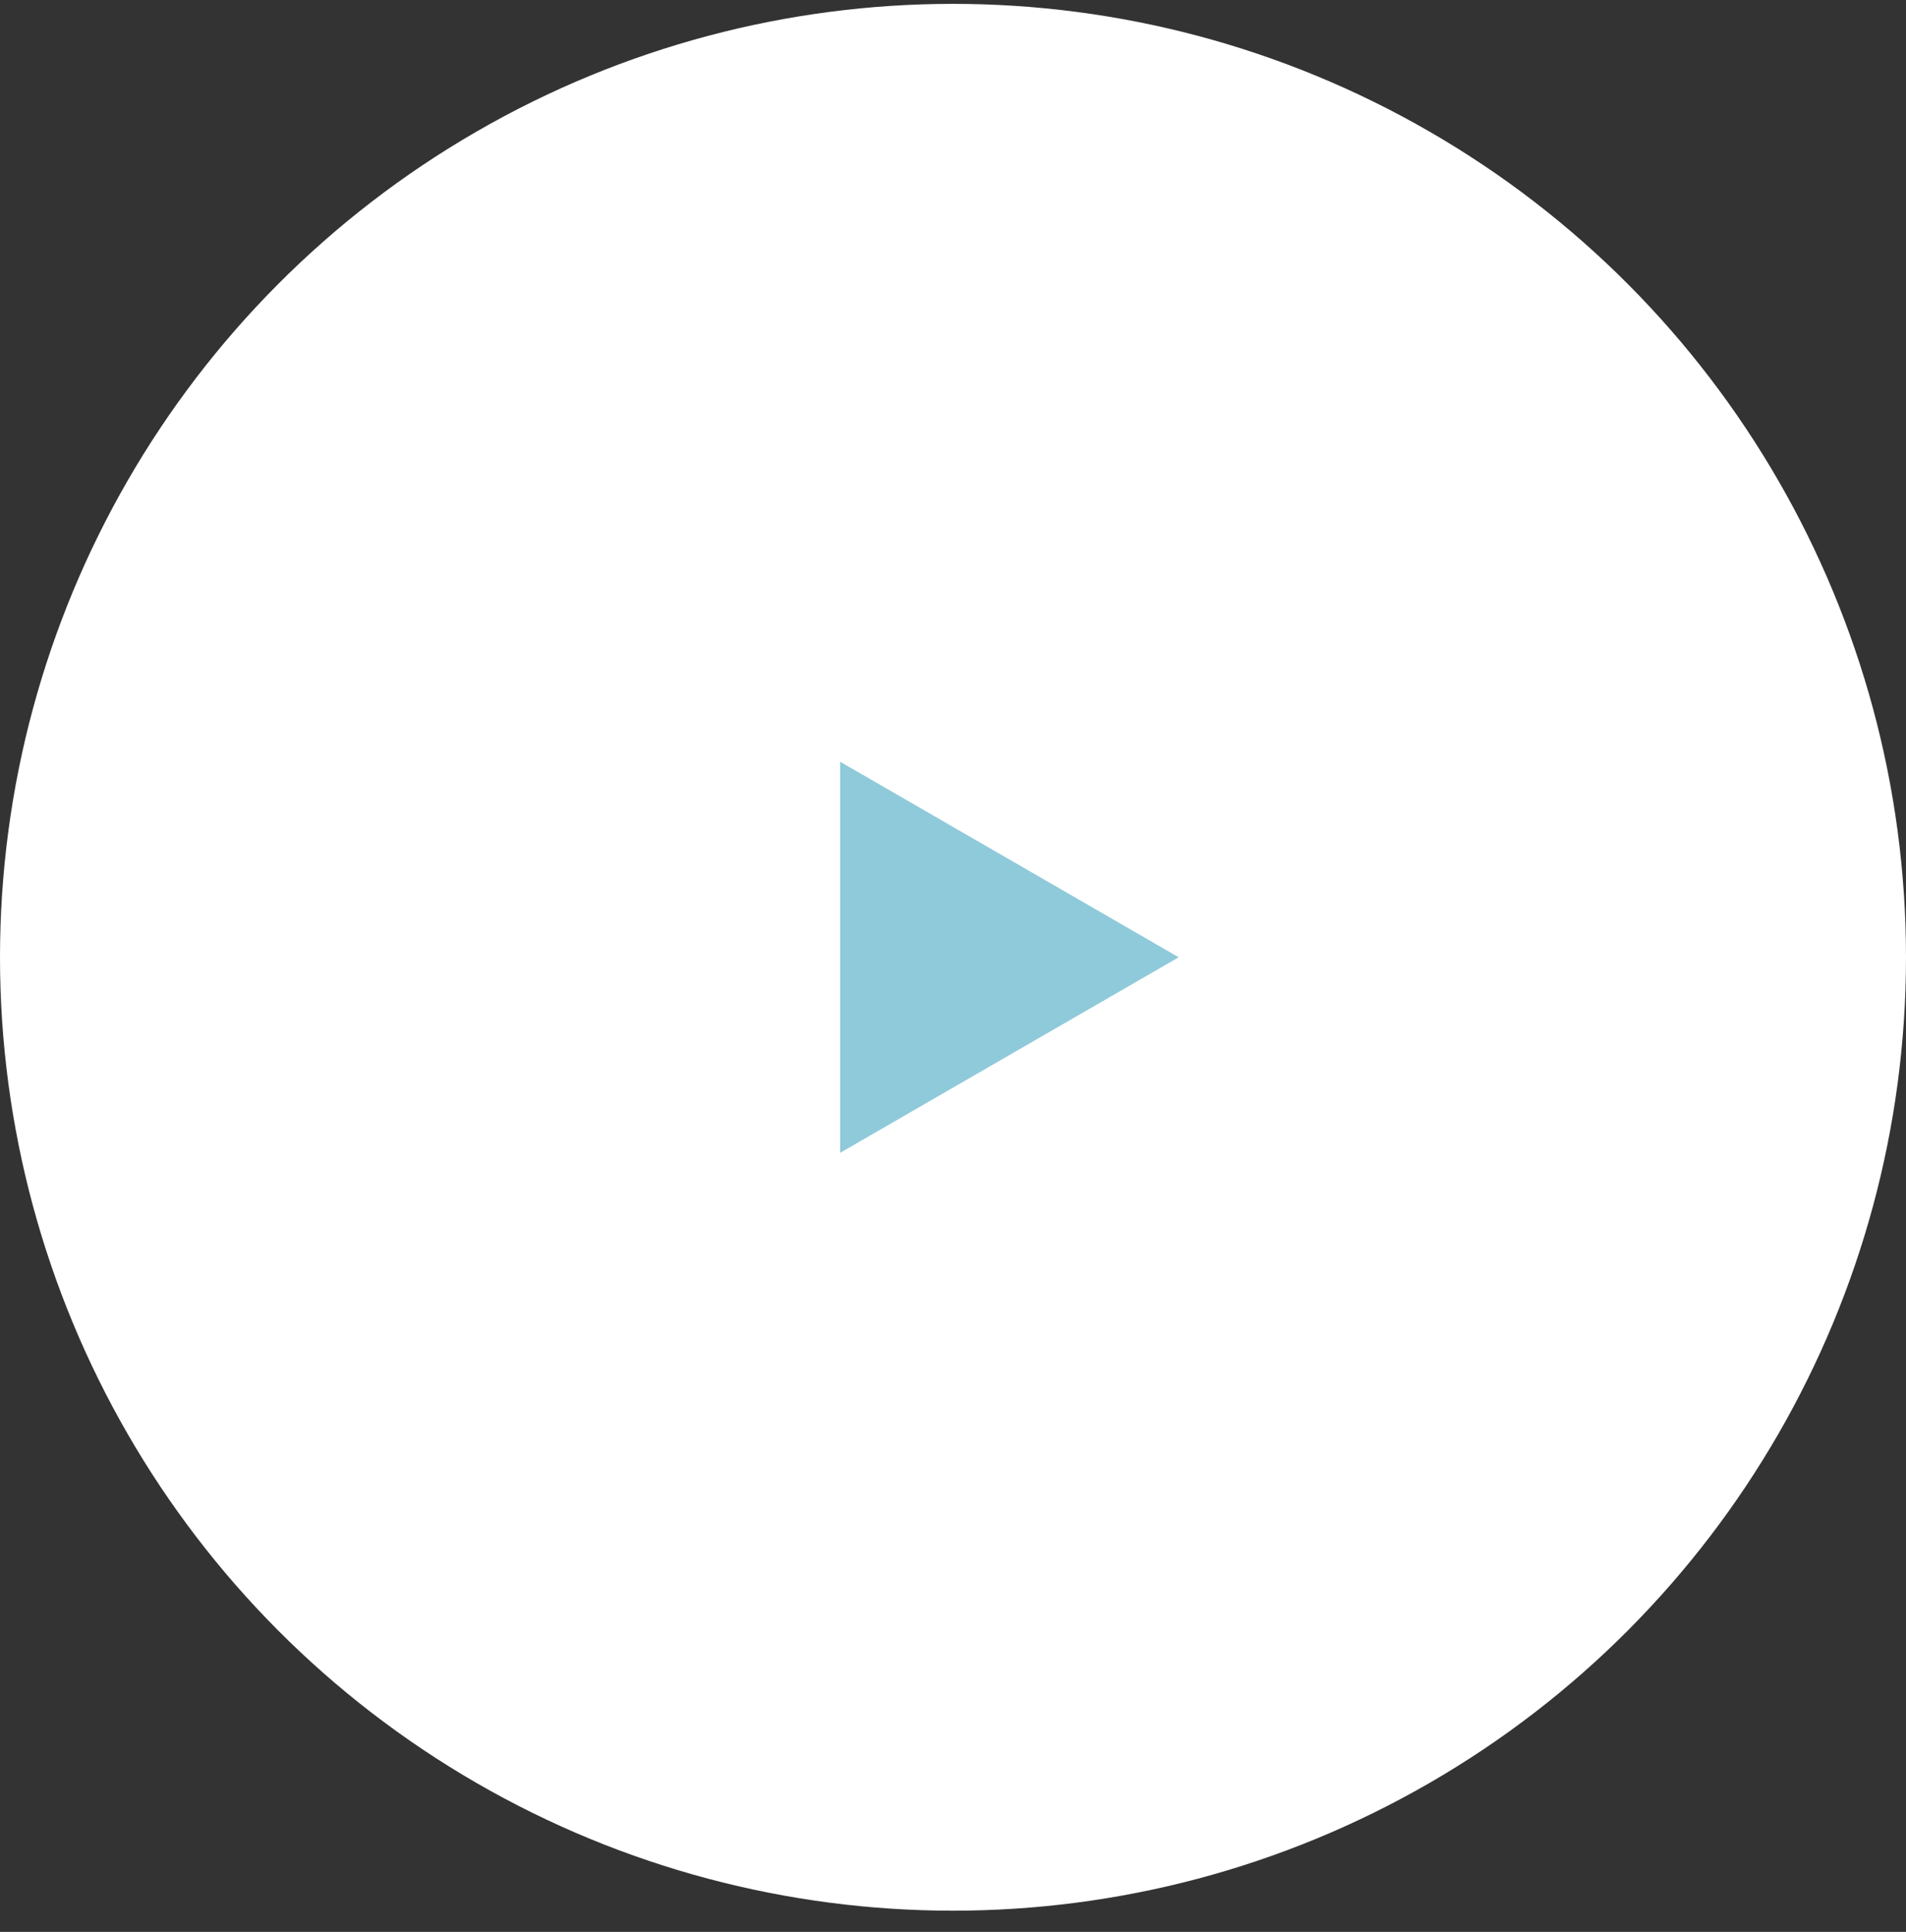 <?xml version="1.0" encoding="UTF-8"?> <svg xmlns="http://www.w3.org/2000/svg" width="76" height="77" viewBox="0 0 76 77" fill="none"><rect x="0" y="0" width="76" height="77" fill="#333333" stroke="none"/> <circle cx="38" cy="38.154" r="38" fill="url(#paint0_linear_515_2)"></circle> <path d="M47 38.154L33.5 45.948L33.5 30.36L47 38.154Z" fill="#8FCADA"></path> <defs> <linearGradient id="paint0_linear_515_2" x1="38" y1="8.901" x2="38" y2="66.327" gradientUnits="userSpaceOnUse"> <stop stop-color="white"></stop> <stop offset="1" stop-color="white"></stop> </linearGradient> </defs> </svg> 